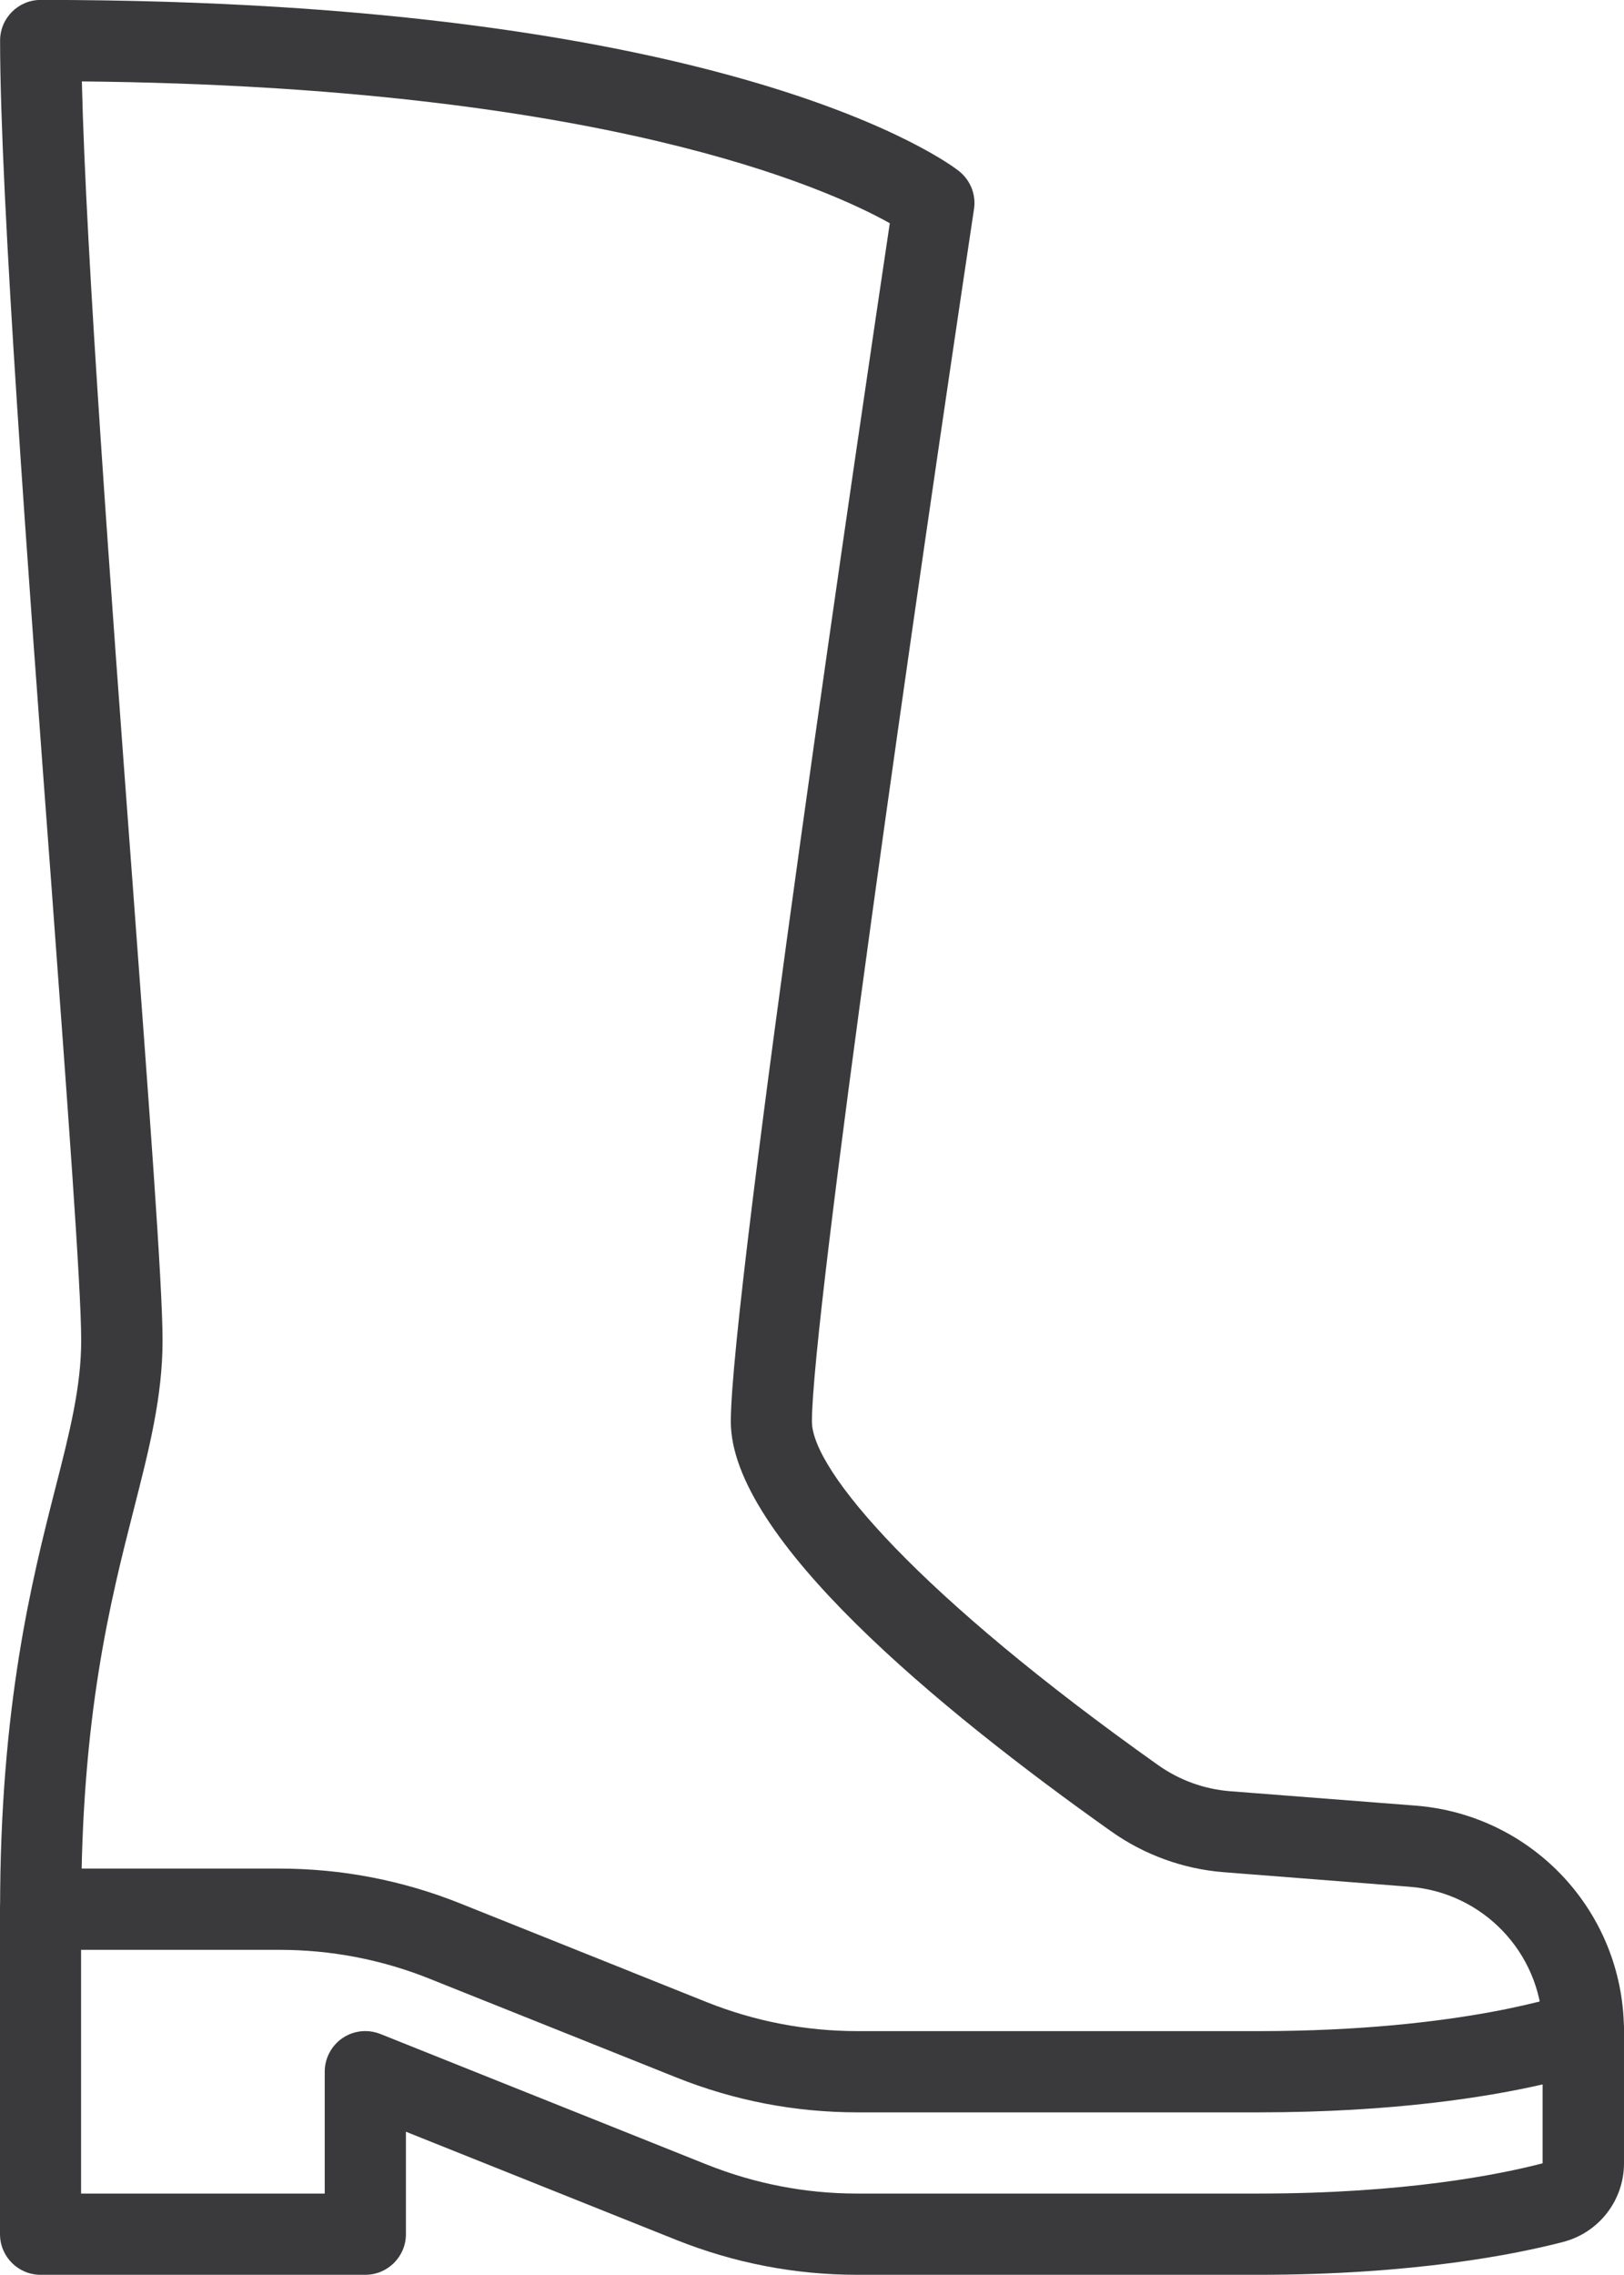 <?xml version="1.0" encoding="UTF-8"?>
<!DOCTYPE svg PUBLIC "-//W3C//DTD SVG 1.1//EN" "http://www.w3.org/Graphics/SVG/1.1/DTD/svg11.dtd">
<!-- Creator: CorelDRAW 2019 (64-Bit) -->
<svg xmlns="http://www.w3.org/2000/svg" xml:space="preserve" width="16.14mm" height="22.594mm" version="1.1" style="shape-rendering:geometricPrecision; text-rendering:geometricPrecision; image-rendering:optimizeQuality; fill-rule:evenodd; clip-rule:evenodd"
viewBox="0 0 386.84 541.53"
 xmlns:xlink="http://www.w3.org/1999/xlink"
 xmlns:xodm="http://www.corel.com/coreldraw/odm/2003">
 <defs>
  <style type="text/css">
   <![CDATA[
    .fil0 {fill:#3A3A3C;fill-rule:nonzero}
   ]]>
  </style>
 </defs>
 <g id="Vrstva_x0020_1">
  <g id="_1785534743696">
   <path class="fil0" d="M87.03 483.51c1.2,0 2.45,0.24 3.6,0.7l77.63 31.04c11.49,4.59 23.56,6.94 35.84,6.94l95.7 0c34.84,0 57.36,-4.52 67.65,-7.2l0 -18.78c-12.96,2.98 -35.53,6.65 -67.65,6.65l-95.5 0c-14.89,0 -29.36,-2.78 -43.1,-8.27l-58.77 -23.5c-11.44,-4.59 -23.51,-6.92 -35.89,-6.92l-47.23 0 0 58.02 58.04 0 0 -29.01c0,-3.22 1.62,-6.22 4.23,-8 1.62,-1.11 3.55,-1.67 5.43,-1.67zm212.77 58.02l-95.7 0c-14.73,0 -29.26,-2.81 -43.05,-8.32l-64.36 -25.74 0 24.39c0,5.34 -4.34,9.67 -9.66,9.67l-77.37 0c-5.33,0 -9.66,-4.33 -9.66,-9.67l0 -77.36c0,-5.34 4.34,-9.67 9.66,-9.67l56.89 0c14.84,0 29.36,2.8 43.1,8.3l58.77 23.52c11.39,4.54 23.45,6.87 35.89,6.87l95.5 0c48.74,0 73.71,-9 73.97,-9.1 2.98,-1.09 6.27,-0.65 8.88,1.14 2.56,1.81 4.18,4.78 4.18,7.93l0 31.5c0,8.8 -5.96,16.49 -14.47,18.71 -11.23,2.93 -35.58,7.83 -72.56,7.83z"/>
   <path class="fil0" d="M377.12 493.15c-5.33,0 -9.66,-4.33 -9.66,-9.67 0,-0.43 0,-0.84 0,-1.28 -0.63,-17.48 -14.26,-31.7 -31.76,-33.05l-44.19 -3.46c-9.61,-0.75 -18.91,-4.11 -26.85,-9.74 -41.32,-29.28 -90.58,-69.99 -90.58,-97.53 0,-30.09 31.81,-244.75 37.87,-285.28 -14.89,-8.34 -68.64,-32.54 -192.45,-33.76 0.94,41 7,122.62 11.96,189.24 4.02,54.22 7.26,97.09 7.26,110.46 0,13.44 -3.19,25.84 -6.84,40.18 -5.59,21.92 -12.54,49.19 -12.54,95.22 0,5.34 -4.28,9.67 -9.66,9.67 -5.33,0 -9.66,-4.32 -9.66,-9.67 0,-48.45 7.57,-78.25 13.11,-99.99 3.5,-13.64 6.21,-24.4 6.21,-35.42 0,-12.64 -3.34,-57.32 -7.15,-109.03 -5.43,-72.72 -12.17,-163.22 -12.17,-200.39 0,-5.33 4.34,-9.67 9.66,-9.67 165.03,0 216.64,39.07 218.73,40.73 2.72,2.15 4.13,5.6 3.6,9.04 -13.37,88.95 -38.61,263.76 -38.61,288.66 0,11.61 25.49,41.39 82.43,81.76 5.07,3.6 11.02,5.76 17.18,6.24l44.2 3.43c27.27,2.15 48.58,24.34 49.58,51.66 0.05,0.65 0.05,1.31 0.05,1.96 0,5.34 -4.34,9.67 -9.72,9.67z"/>
  </g>
 </g>
</svg>
